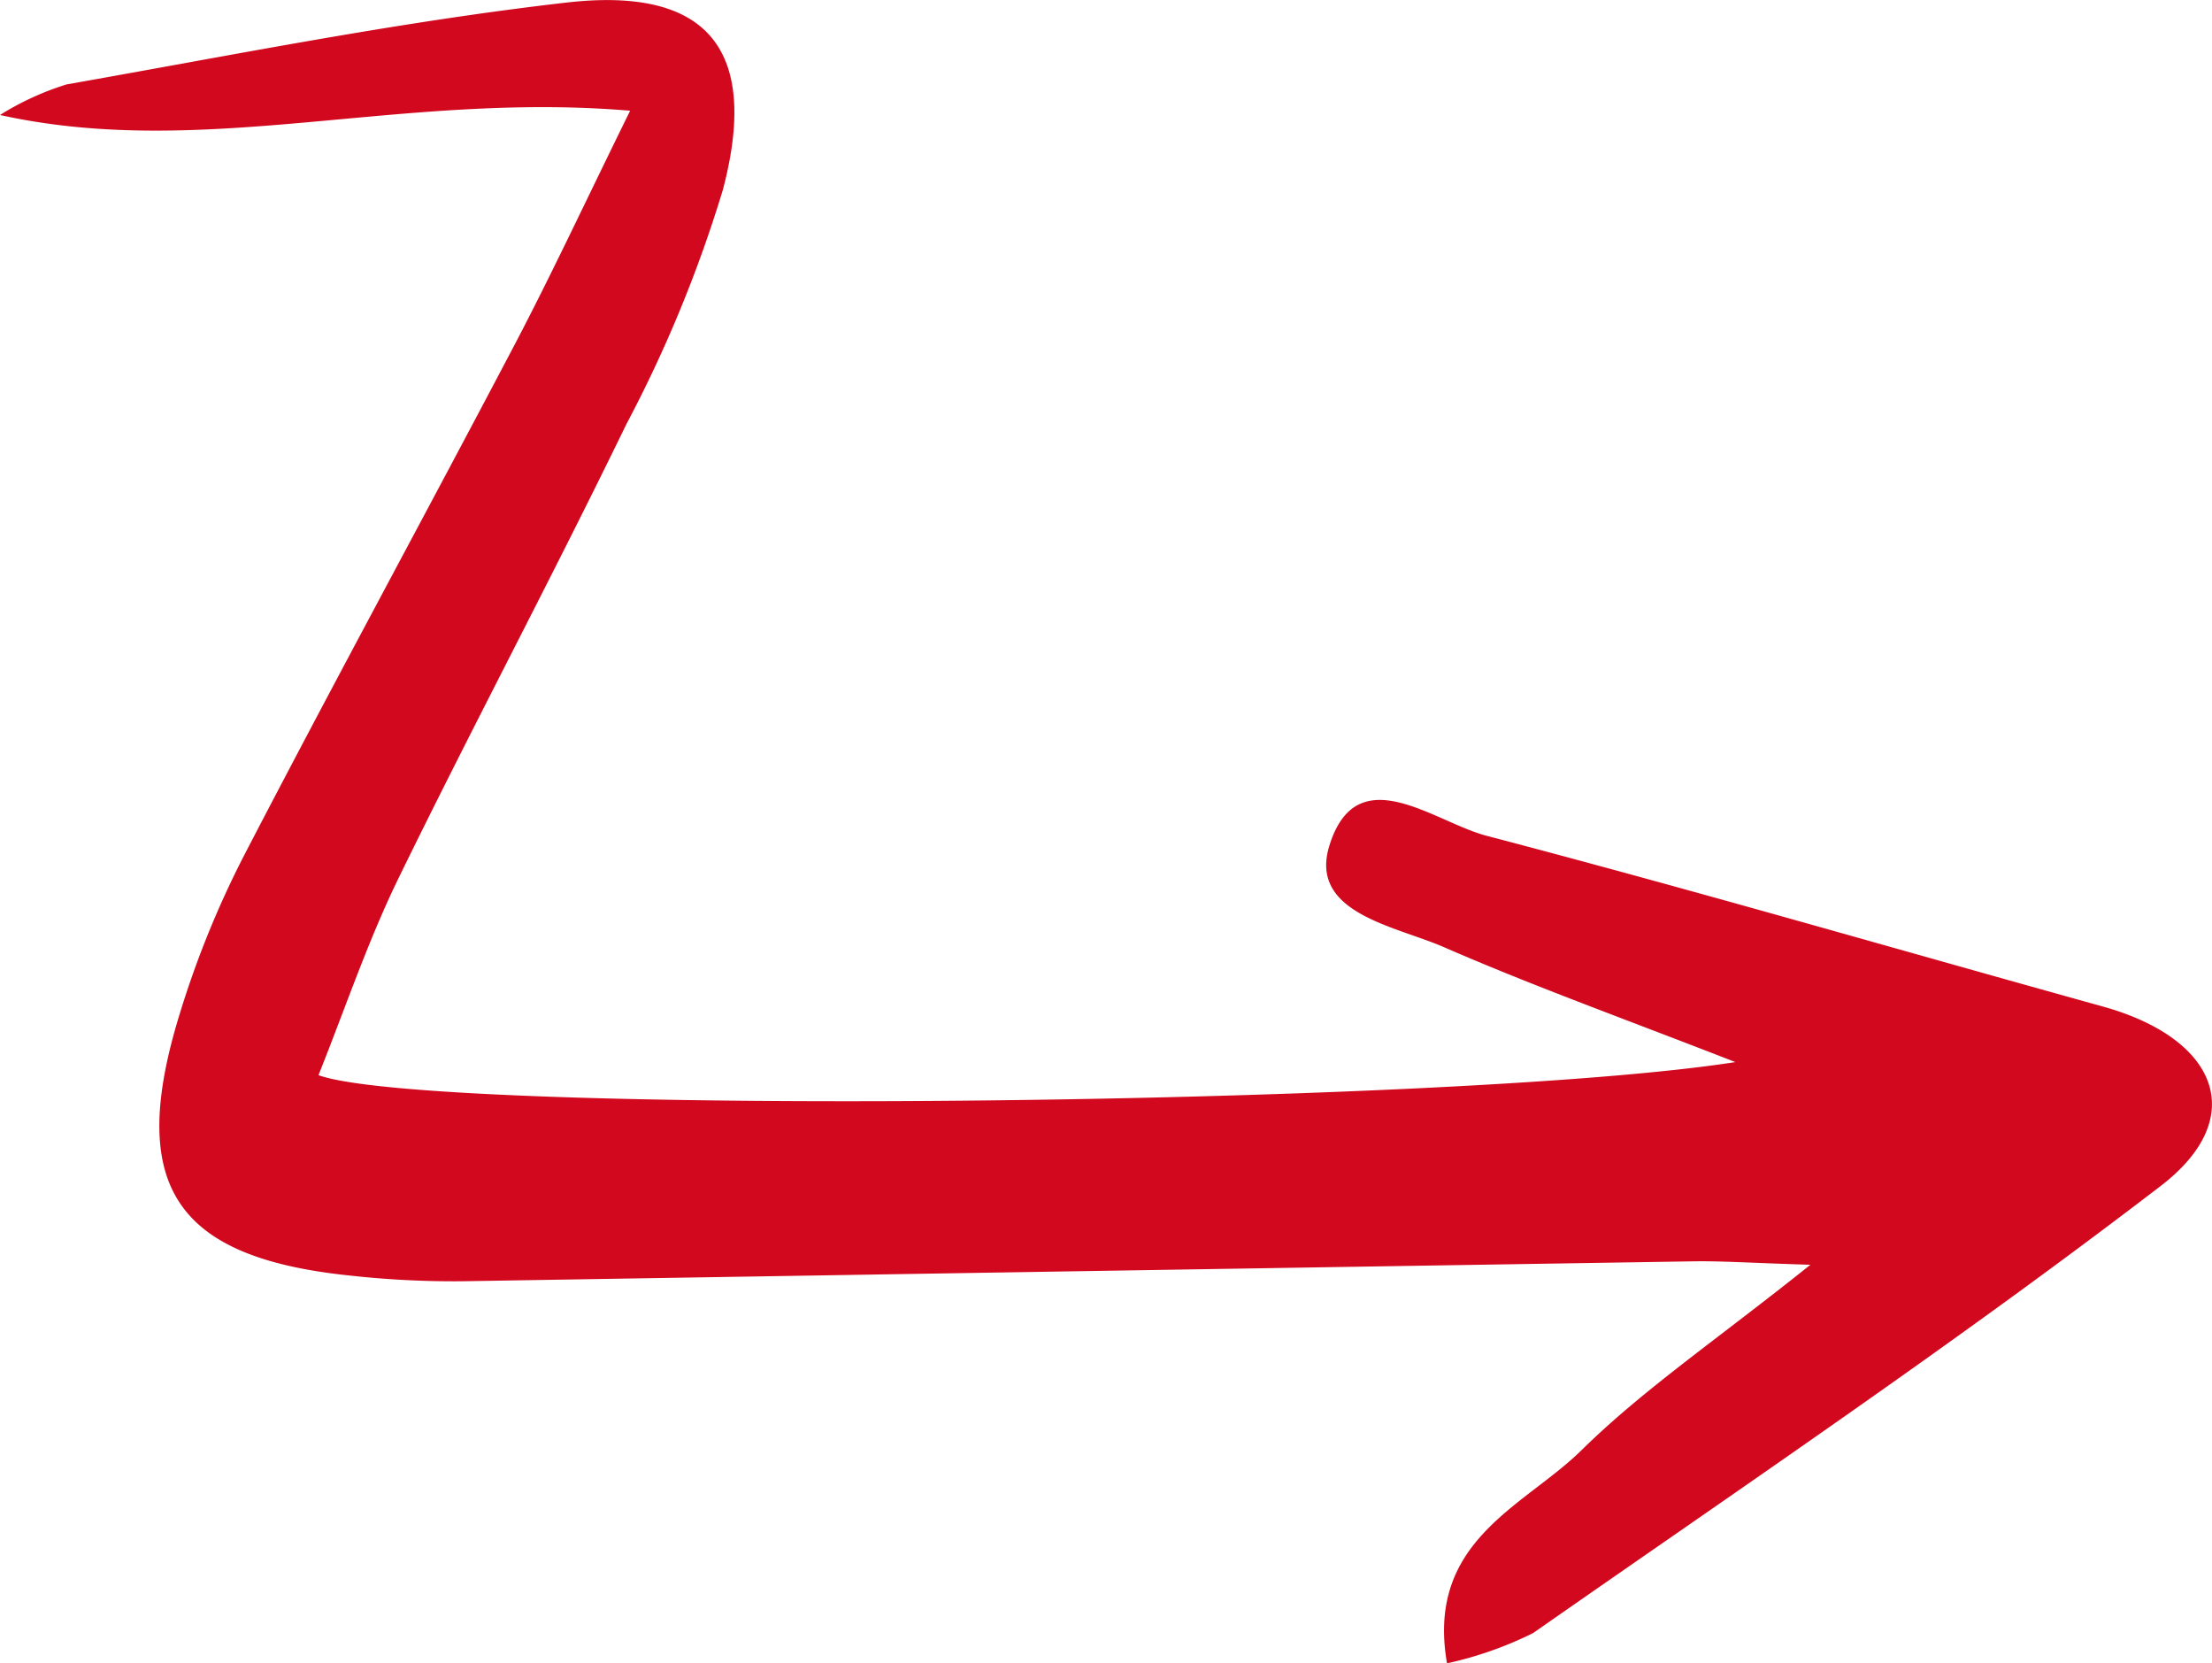 <svg xmlns="http://www.w3.org/2000/svg" xmlns:xlink="http://www.w3.org/1999/xlink" id="Raggruppa_112" data-name="Raggruppa 112" width="65.127" height="48.962" viewBox="0 0 65.127 48.962"><defs><clipPath id="clip-path"><path id="Tracciato_91" data-name="Tracciato 91" d="M0,14.635H65.127V-34.327H0Z" transform="translate(0 34.327)" fill="#d2091e"></path></clipPath><clipPath id="clip-path-2"><rect id="Rettangolo_19" data-name="Rettangolo 19" width="100.196" height="107.981" fill="#d2091e"></rect></clipPath></defs><g id="Raggruppa_111" data-name="Raggruppa 111" transform="translate(0 0)" clip-path="url(#clip-path)"><g id="Raggruppa_110" data-name="Raggruppa 110" transform="translate(-18.087 -33.933)" style="mix-blend-mode: multiply;isolation: isolate"><g id="Raggruppa_109" data-name="Raggruppa 109"><g id="Raggruppa_108" data-name="Raggruppa 108" clip-path="url(#clip-path-2)"><g id="Raggruppa_107" data-name="Raggruppa 107" transform="translate(18.086 33.933)"><path id="Tracciato_90" data-name="Tracciato 90" d="M5.546.974C-1.243.4-6.993,2.428-13.008,1.1a8.374,8.374,0,0,1,1.96-.9c4.9-.863,9.779-1.844,14.716-2.409C7.835-2.69,9.363-.82,8.277,3.3a38.739,38.739,0,0,1-2.846,6.909C3.25,14.7.9,19.112-1.291,23.6c-.9,1.854-1.565,3.831-2.339,5.762,3.319,1.2,33.268.931,41.716-.385-3.261-1.272-5.961-2.241-8.587-3.386-1.435-.625-3.988-1-3.363-2.994.812-2.592,3.075-.687,4.623-.282,6.066,1.59,12.094,3.346,18.139,5.024,3.4.943,4.33,3.276,1.714,5.282-6,4.6-12.278,8.832-18.48,13.162a10.934,10.934,0,0,1-2.535.891c-.63-3.609,2.271-4.614,3.951-6.265,1.831-1.8,3.987-3.259,6.748-5.466-1.8-.056-2.672-.118-3.536-.1Q18.678,35.132.6,35.428a27.866,27.866,0,0,1-3.325-.17c-5.141-.535-6.546-2.666-4.991-7.7a28.2,28.2,0,0,1,1.878-4.63C-3.22,17.881-.5,12.89,2.148,7.855,3.227,5.8,4.208,3.693,5.546.974" transform="translate(13.008 2.285)" fill="#d2091e"></path></g></g></g></g></g></svg>